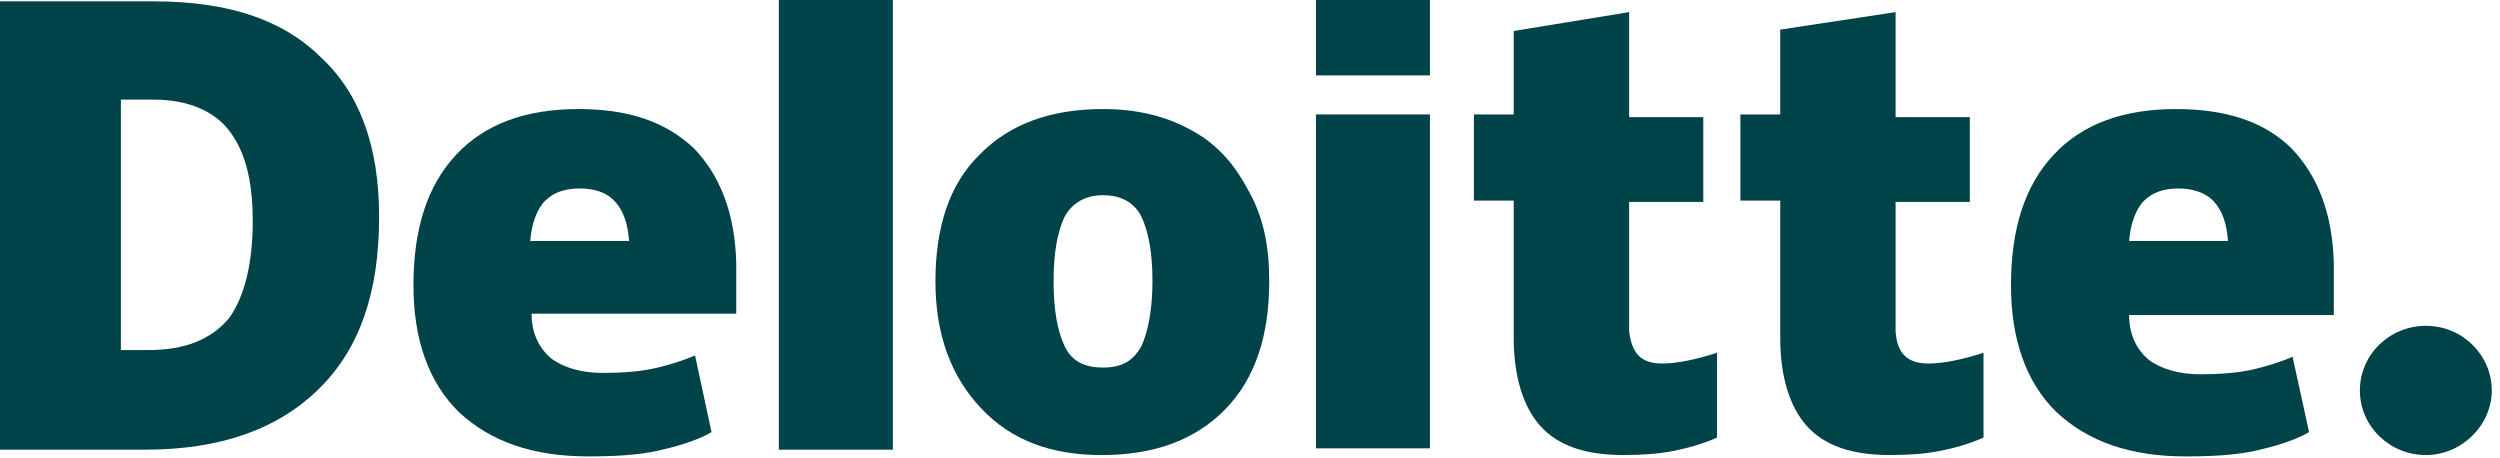 <svg width="142" height="26" viewBox="0 0 142 26" fill="none" xmlns="http://www.w3.org/2000/svg">
<g clip-path="url(#clip0_3392_37535)">
<path d="M134.042 22.177C134.042 20.112 135.758 18.506 137.787 18.506C139.893 18.506 141.532 20.189 141.532 22.177C141.532 24.165 139.815 25.847 137.787 25.847C135.758 25.847 134.042 24.241 134.042 22.177Z" fill="#004449"/>
<path d="M21.534 12.312C21.534 16.594 20.442 19.806 18.101 22.1C15.76 24.394 12.483 25.541 8.27 25.541H0V0.077H8.738C12.874 0.077 15.995 1.071 18.179 3.212C20.442 5.277 21.534 8.335 21.534 12.312ZM14.356 12.541C14.356 10.171 13.888 8.488 12.952 7.341C12.093 6.271 10.611 5.659 8.738 5.659H6.866V19.883H8.426C10.533 19.883 12.015 19.271 13.03 18.047C13.888 16.824 14.356 14.988 14.356 12.541Z" fill="#004449"/>
<path d="M50.714 0H44.238V25.541H50.714V0Z" fill="#004449"/>
<path d="M72.092 15.982C72.092 19.041 71.312 21.488 69.595 23.247C67.879 25.006 65.538 25.847 62.574 25.847C59.687 25.847 57.424 25.006 55.708 23.171C53.991 21.335 53.133 18.965 53.133 15.982C53.133 12.924 53.913 10.476 55.63 8.794C57.346 7.035 59.687 6.194 62.651 6.194C64.524 6.194 66.162 6.576 67.567 7.341C69.049 8.106 70.064 9.253 70.844 10.706C71.78 12.312 72.092 13.994 72.092 15.982ZM59.843 15.982C59.843 17.665 60.077 18.812 60.467 19.653C60.857 20.494 61.559 20.876 62.651 20.876C63.744 20.876 64.368 20.494 64.836 19.653C65.226 18.812 65.46 17.512 65.46 15.982C65.46 14.3 65.226 13.153 64.836 12.312C64.446 11.547 63.744 11.088 62.651 11.088C61.715 11.088 60.935 11.471 60.467 12.312C60.077 13.153 59.843 14.3 59.843 15.982Z" fill="#004449"/>
<path d="M81.22 6.5H74.745V25.465H81.22V6.5Z" fill="#004449"/>
<path d="M81.22 0H74.745V4.282H81.22V0Z" fill="#004449"/>
<path d="M94.407 20.647C95.265 20.647 96.357 20.417 97.528 20.035V24.853C96.669 25.235 95.811 25.465 95.031 25.617C94.251 25.77 93.314 25.847 92.222 25.847C90.037 25.847 88.477 25.311 87.463 24.165C86.527 23.094 85.98 21.412 85.98 19.194V11.394H83.718V6.5H85.98V1.759L92.534 0.688V6.653H96.747V11.47H92.534V18.811C92.69 20.111 93.237 20.647 94.407 20.647Z" fill="#004449"/>
<path d="M109.543 20.647C110.401 20.647 111.494 20.417 112.664 20.035V24.853C111.806 25.235 110.947 25.465 110.167 25.617C109.387 25.77 108.451 25.847 107.358 25.847C105.174 25.847 103.613 25.311 102.599 24.165C101.663 23.094 101.117 21.412 101.117 19.194V11.394H98.854V6.5H101.117V1.682L107.67 0.688V6.653H111.884V11.47H107.67V18.811C107.749 20.111 108.373 20.647 109.543 20.647Z" fill="#004449"/>
<path d="M130.141 8.412C128.58 6.882 126.396 6.194 123.587 6.194C120.622 6.194 118.281 7.035 116.643 8.794C115.004 10.553 114.224 13 114.224 16.212C114.224 19.271 115.082 21.718 116.799 23.4C118.593 25.082 121.012 25.924 124.133 25.924C125.693 25.924 126.942 25.847 128.034 25.618C129.048 25.388 130.219 25.082 131.155 24.547L130.219 20.265C129.516 20.571 128.736 20.8 128.112 20.953C127.176 21.182 126.083 21.259 124.991 21.259C123.743 21.259 122.729 20.953 122.026 20.418C121.324 19.806 120.934 18.965 120.934 17.894H132.559V14.912C132.481 12.082 131.623 9.941 130.141 8.412ZM120.934 13.688C121.012 12.694 121.324 11.853 121.792 11.394C122.26 10.935 122.885 10.706 123.743 10.706C124.523 10.706 125.303 10.935 125.771 11.471C126.24 12.006 126.474 12.694 126.552 13.688H120.934Z" fill="#004449"/>
<path d="M39.401 8.412C37.762 6.882 35.656 6.194 32.847 6.194C29.882 6.194 27.541 7.035 25.903 8.794C24.265 10.553 23.484 13 23.484 16.212C23.484 19.271 24.343 21.718 26.059 23.4C27.854 25.082 30.272 25.924 33.393 25.924C34.954 25.924 36.202 25.847 37.294 25.618C38.309 25.388 39.479 25.082 40.415 24.547L39.479 20.188C38.777 20.494 37.996 20.724 37.372 20.876C36.436 21.106 35.344 21.182 34.251 21.182C33.003 21.182 31.989 20.876 31.287 20.341C30.584 19.729 30.194 18.888 30.194 17.818H41.819V14.912C41.742 12.082 40.883 9.941 39.401 8.412ZM30.116 13.688C30.194 12.694 30.506 11.853 30.974 11.394C31.443 10.935 32.067 10.706 32.925 10.706C33.783 10.706 34.486 10.935 34.954 11.471C35.422 12.006 35.656 12.694 35.734 13.688H30.116Z" fill="#004449"/>
</g>
<defs>
<clipPath id="clip0_3392_37535">
<rect width="142" height="26" fill="white"/>
</clipPath>
</defs>
</svg>
